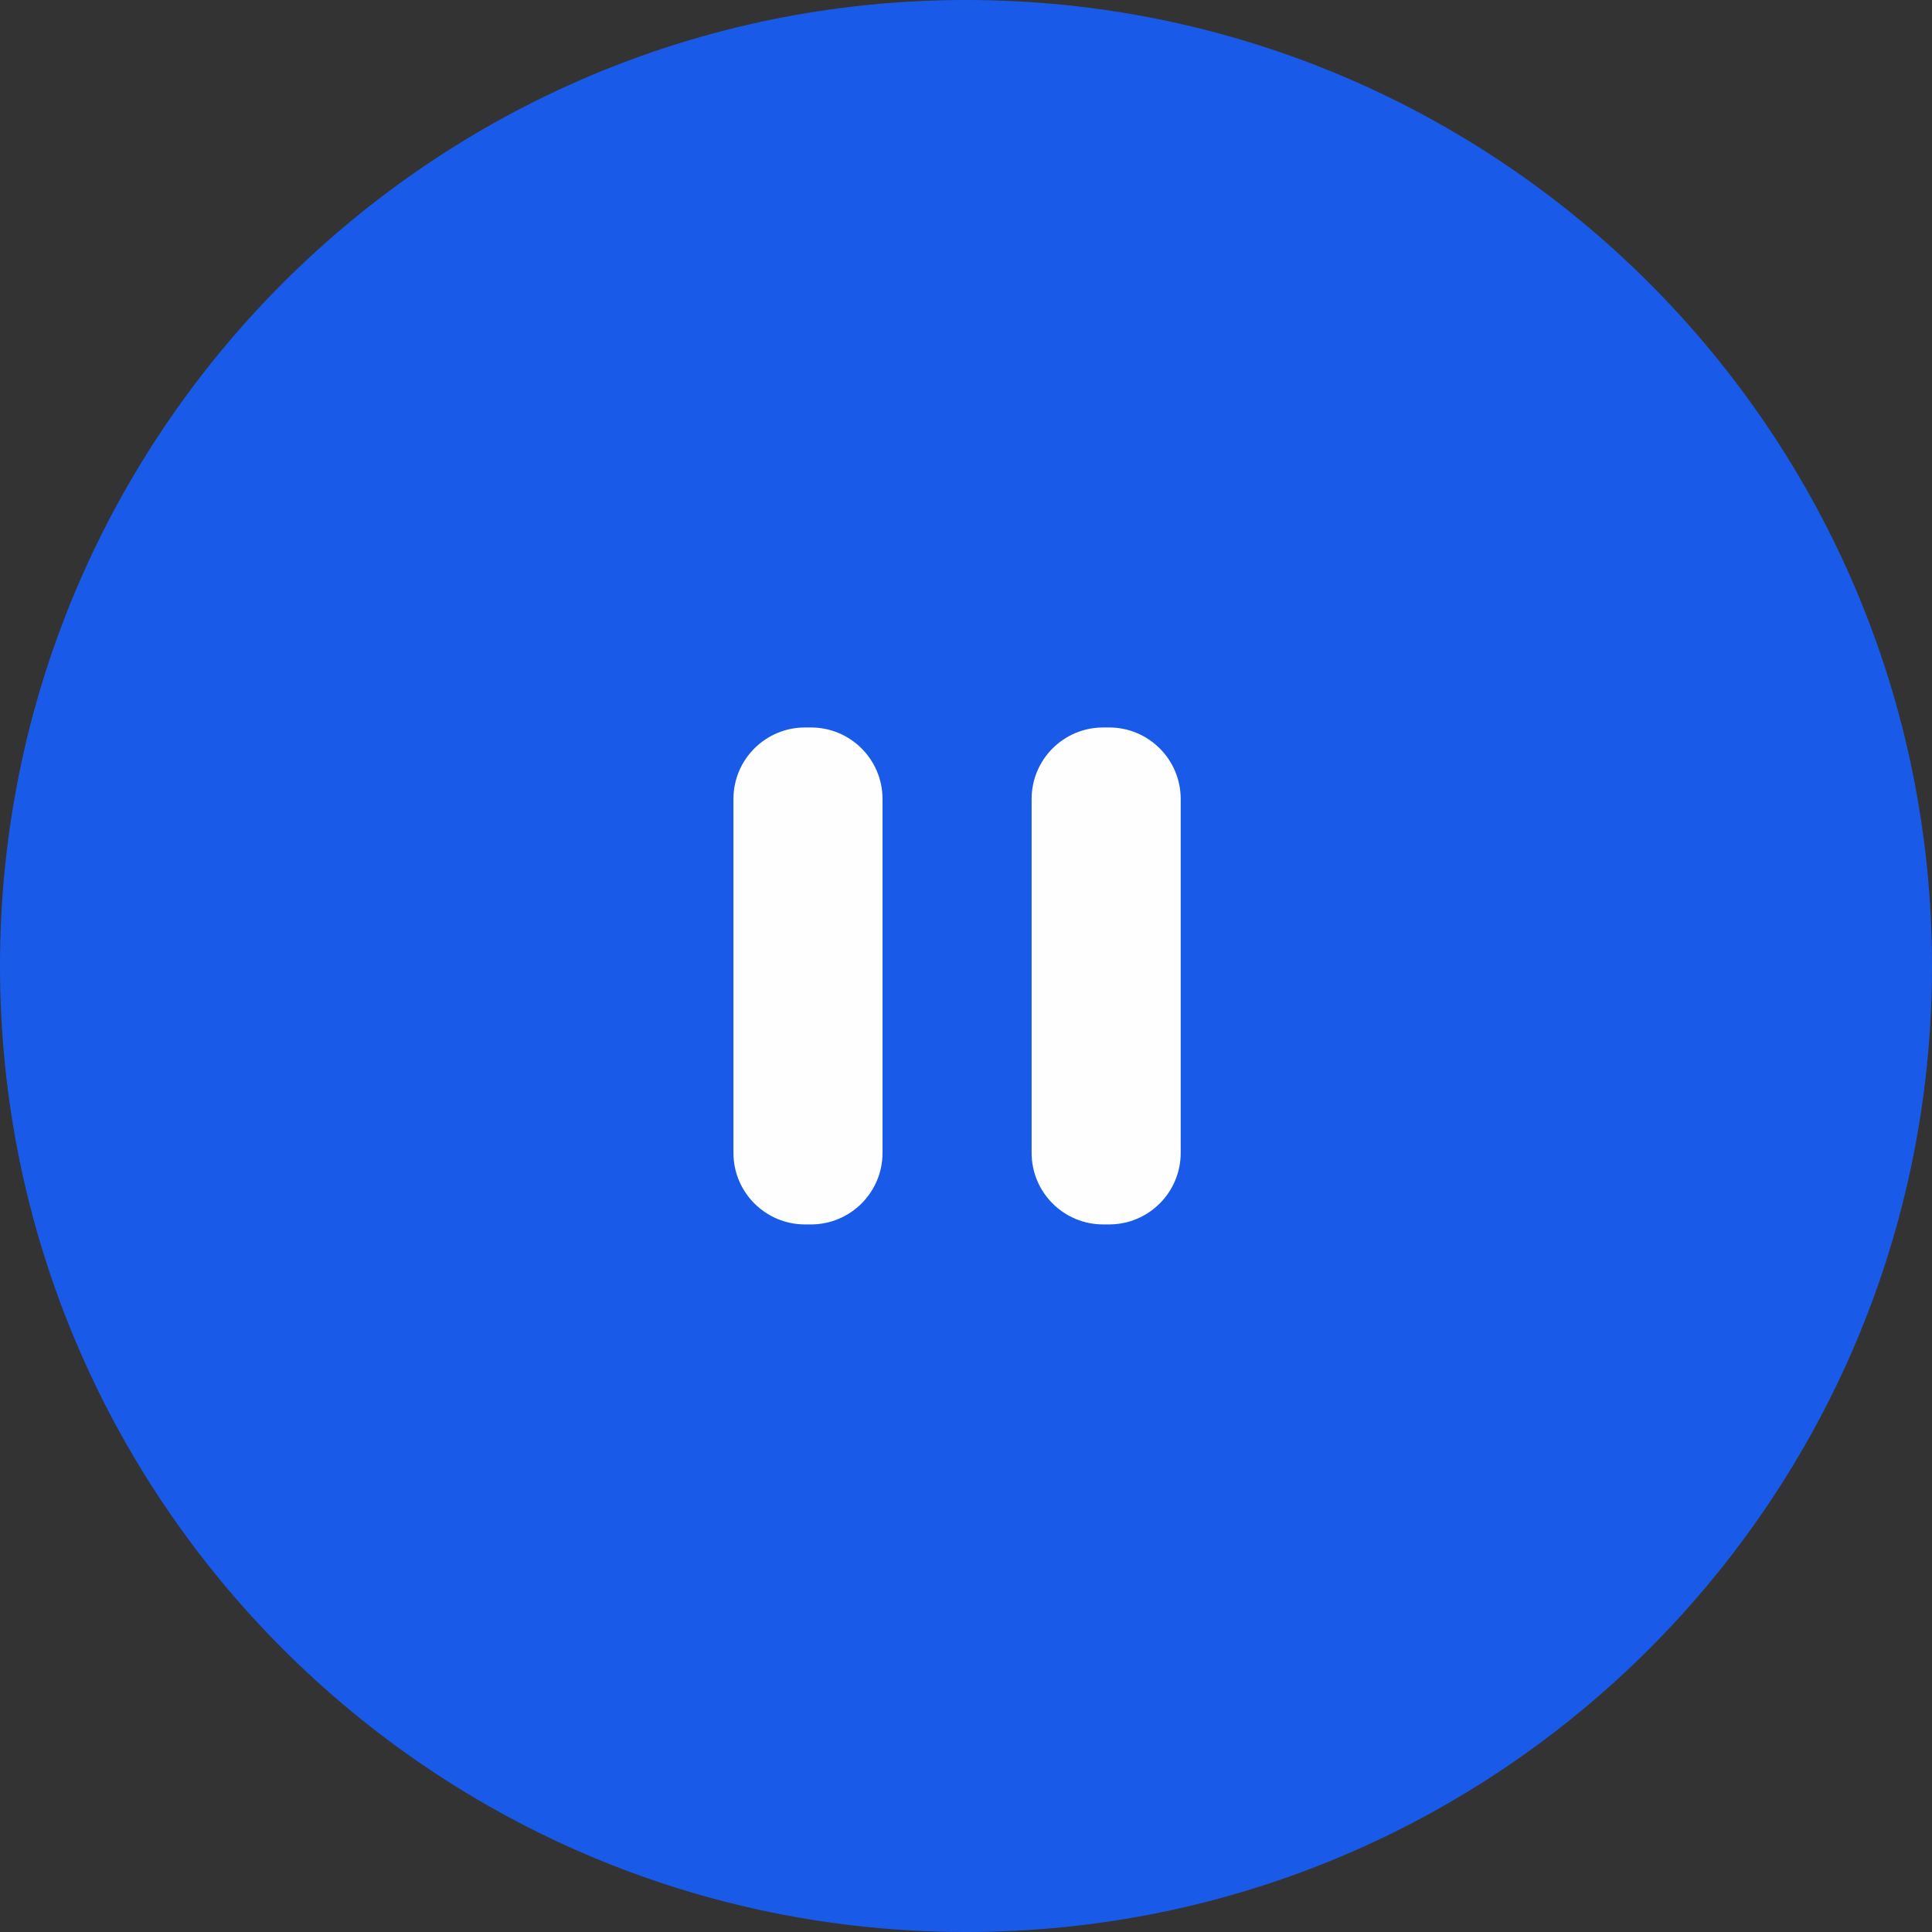 <?xml version="1.0" encoding="UTF-8"?> <svg xmlns="http://www.w3.org/2000/svg" width="54" height="54" viewBox="0 0 54 54" fill="none"><rect x="0" y="0" width="54" height="54" fill="#333333" stroke="none"/><g clip-path="url(#clip0_385_23)"><path d="M27 54C41.912 54 54 41.912 54 27C54 12.088 41.912 0 27 0C12.088 0 0 12.088 0 27C0 41.912 12.088 54 27 54Z" fill="#195BE8"></path><path d="M22.667 20.333H22.5C21.395 20.333 20.5 21.228 20.5 22.333V32.223C20.5 33.327 21.395 34.223 22.5 34.223H22.667C23.771 34.223 24.667 33.327 24.667 32.223V22.333C24.667 21.228 23.771 20.333 22.667 20.333Z" fill="#FEFEFE"></path><path d="M31.001 20.333H30.834C29.729 20.333 28.834 21.228 28.834 22.333V32.223C28.834 33.327 29.729 34.223 30.834 34.223H31.001C32.105 34.223 33.001 33.327 33.001 32.223V22.333C33.001 21.228 32.105 20.333 31.001 20.333Z" fill="#FEFEFE"></path></g><defs><clipPath id="clip0_385_23"><rect width="54" height="54" fill="white"></rect></clipPath></defs></svg> 